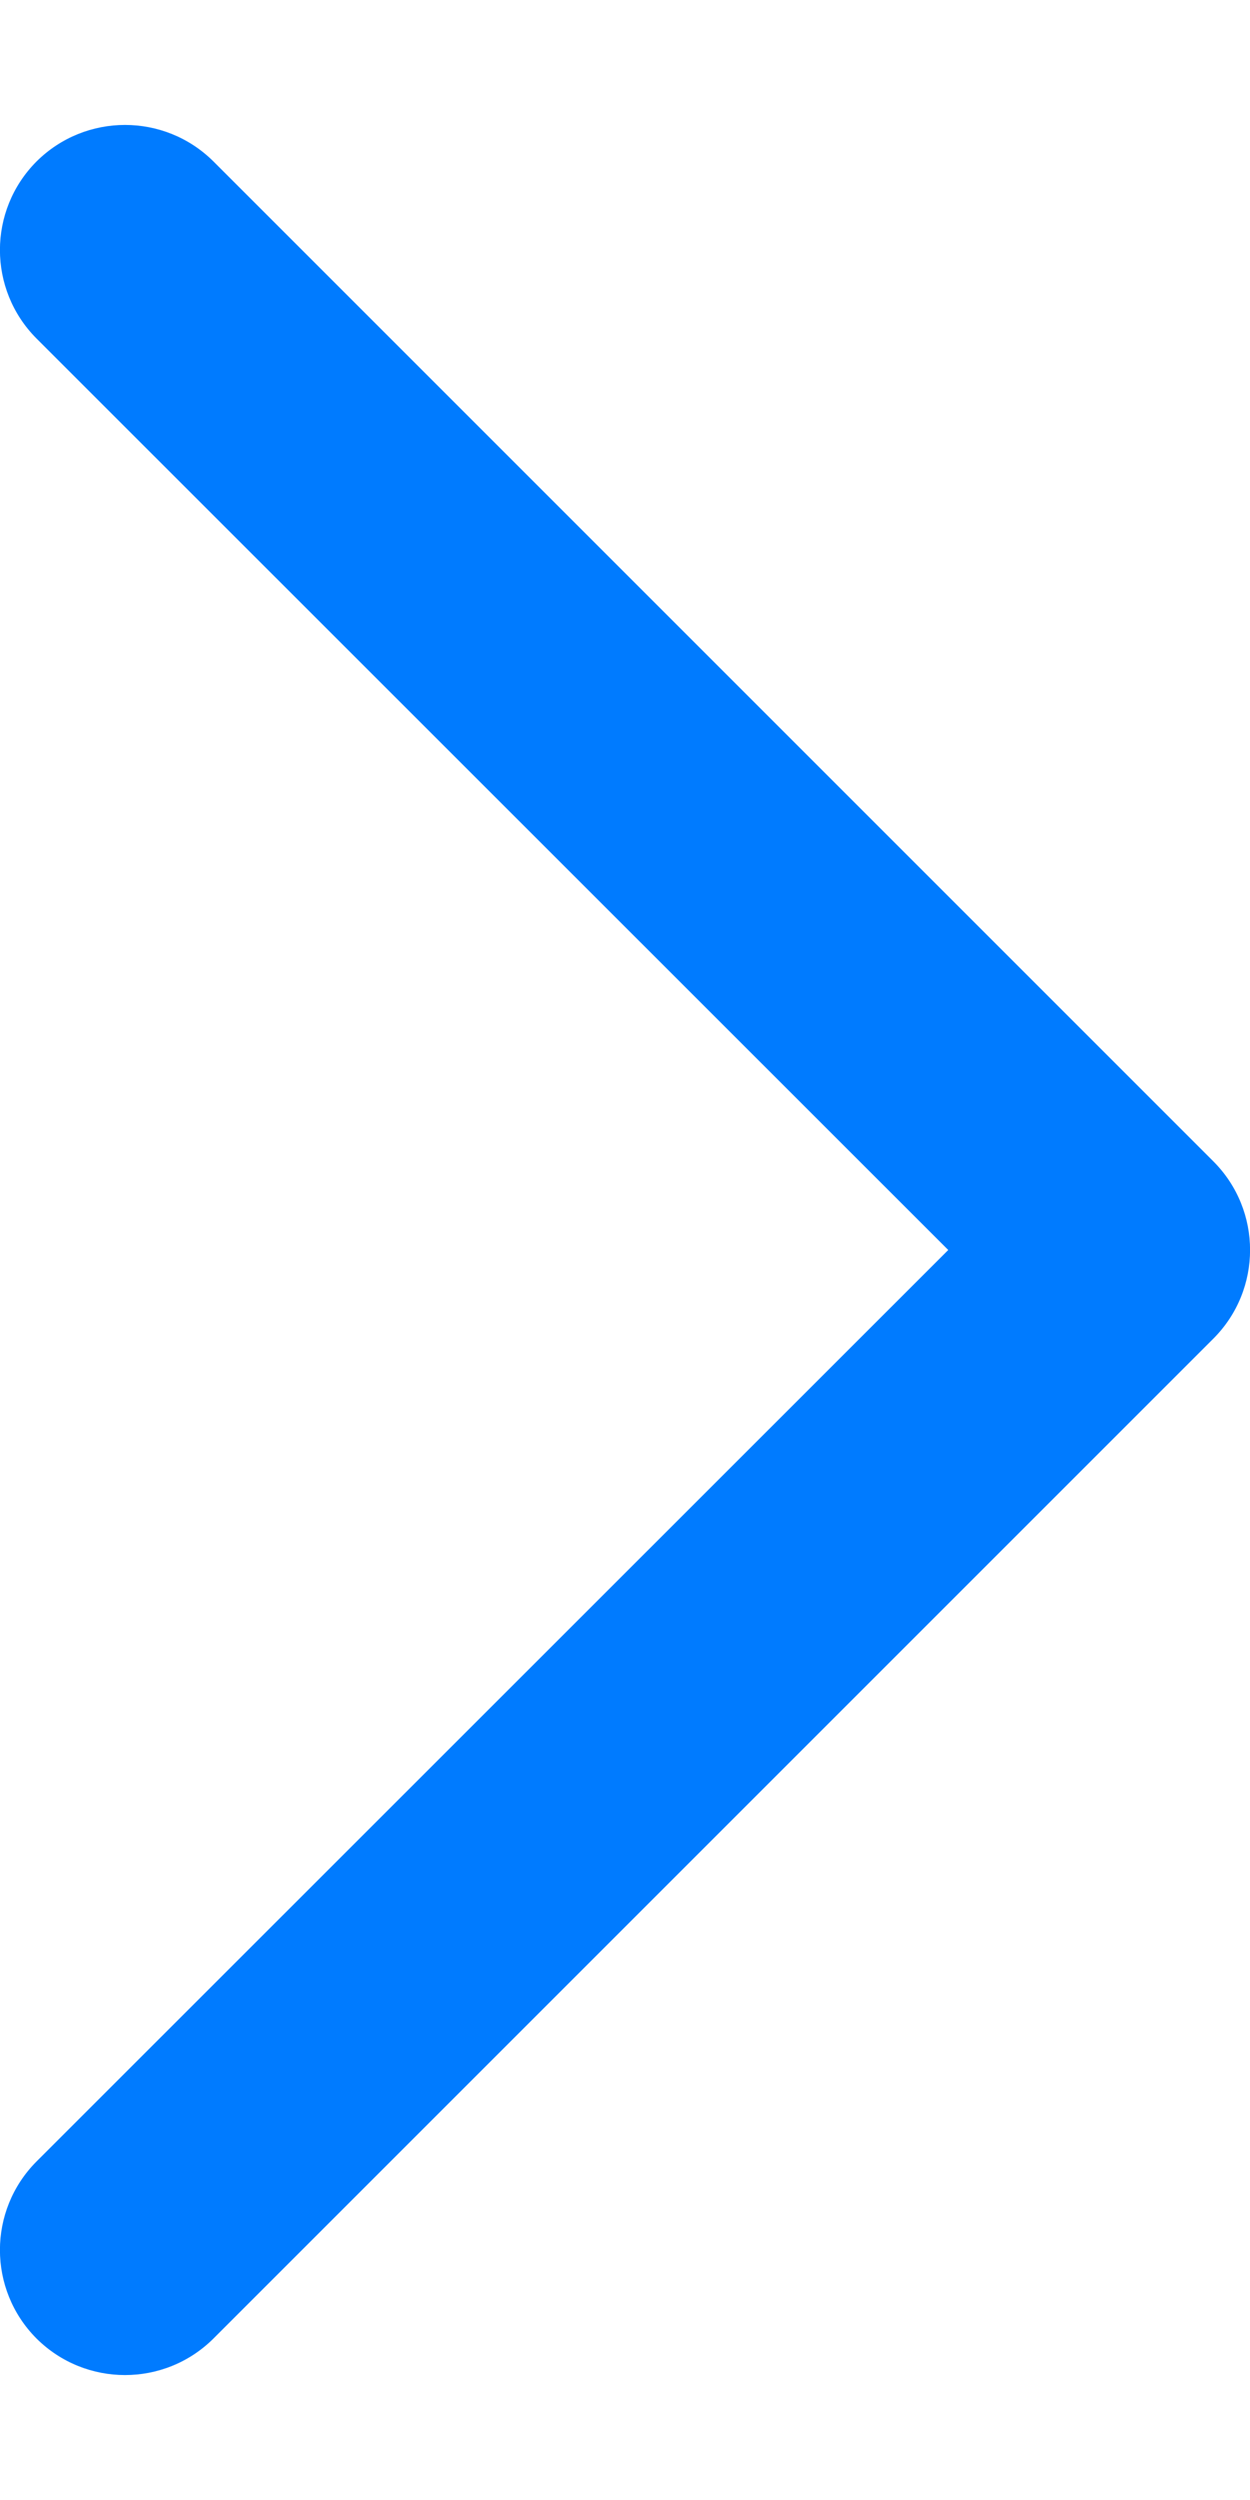 <svg xmlns="http://www.w3.org/2000/svg" width="5" height="10" viewBox="0 0 5 10" fill="none"><path fill-rule="evenodd" clip-rule="evenodd" d="M0.146 0.646C0.342 0.451 0.658 0.451 0.854 0.646L4.854 4.646C5.049 4.842 5.049 5.158 4.854 5.354L0.854 9.354C0.658 9.549 0.342 9.549 0.146 9.354C-0.049 9.158 -0.049 8.842 0.146 8.646L3.793 5L0.146 1.354C-0.049 1.158 -0.049 0.842 0.146 0.646Z" fill="#007BFF"/></svg>
